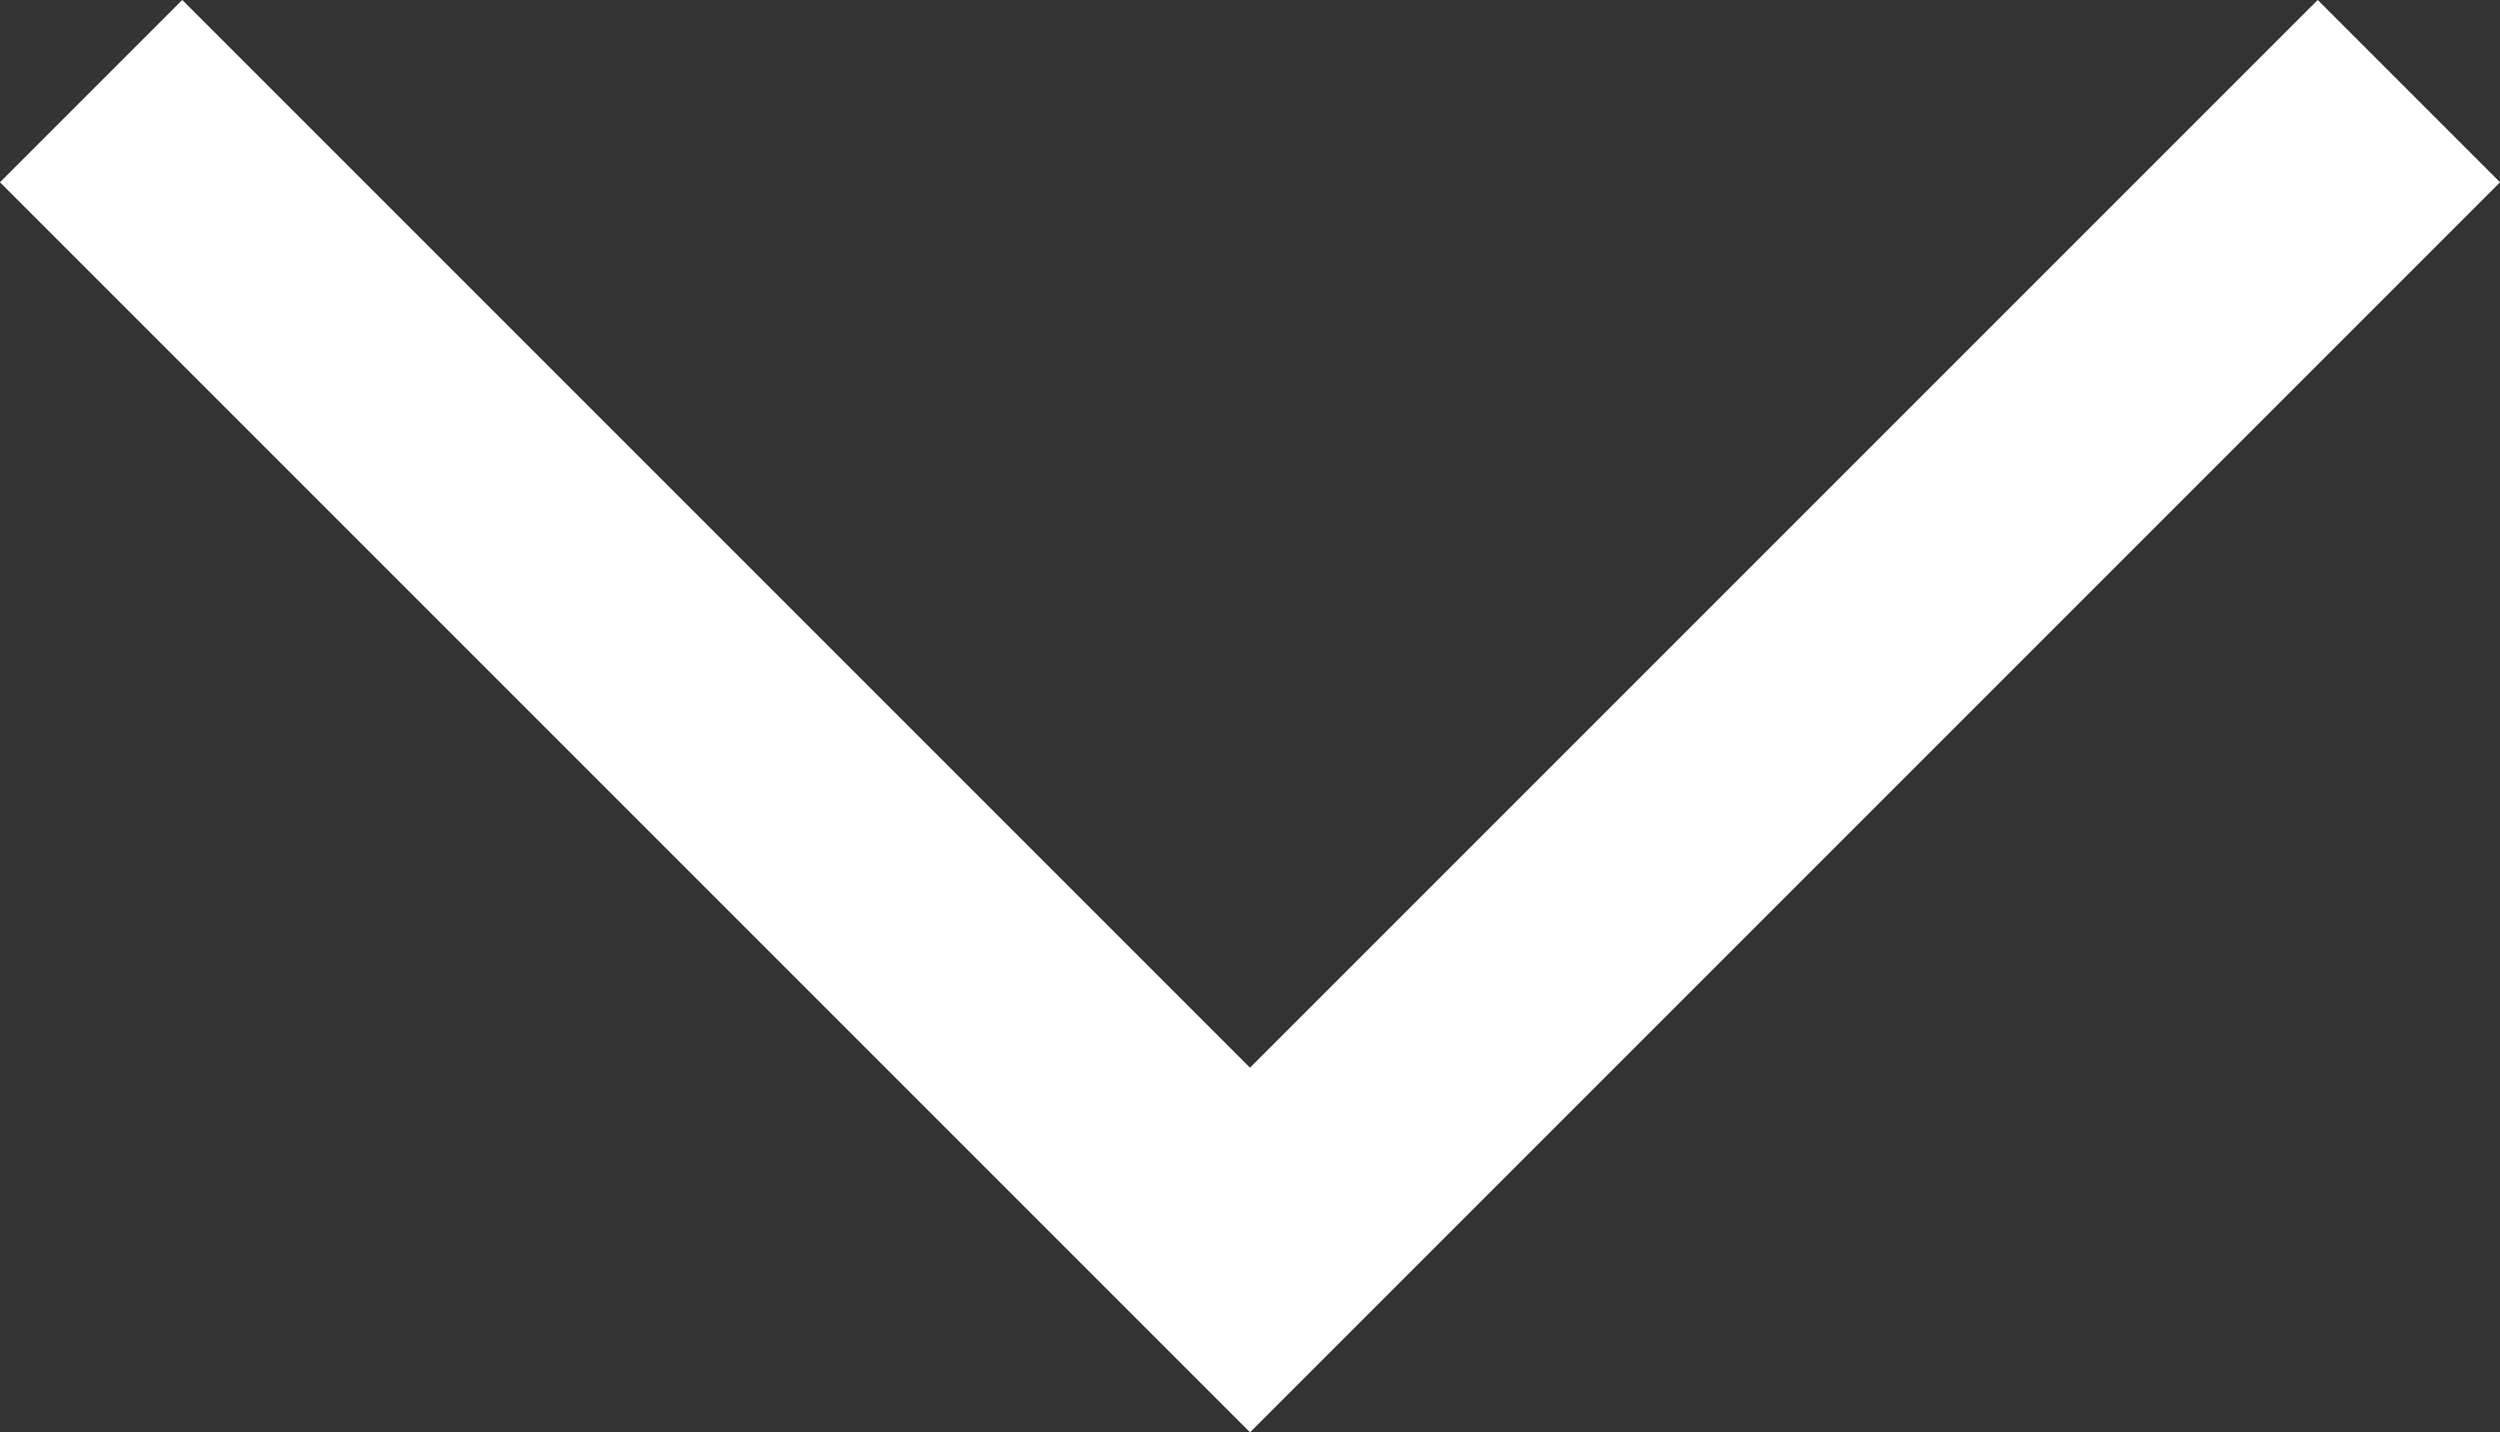 <svg xmlns="http://www.w3.org/2000/svg" width="9.698" height="5.556" viewBox="0 0 9.698 5.556">
  <rect x="0" y="0" width="9.698" height="5.556" fill="#333333" stroke="none"/>
  <path id="Path_132" data-name="Path 132" d="M-2174-32l4.142,4.142,4.142-4.142" transform="translate(2174.707 32.707)" fill="none" stroke="#fff" stroke-linecap="square" stroke-width="1"/>
</svg>
